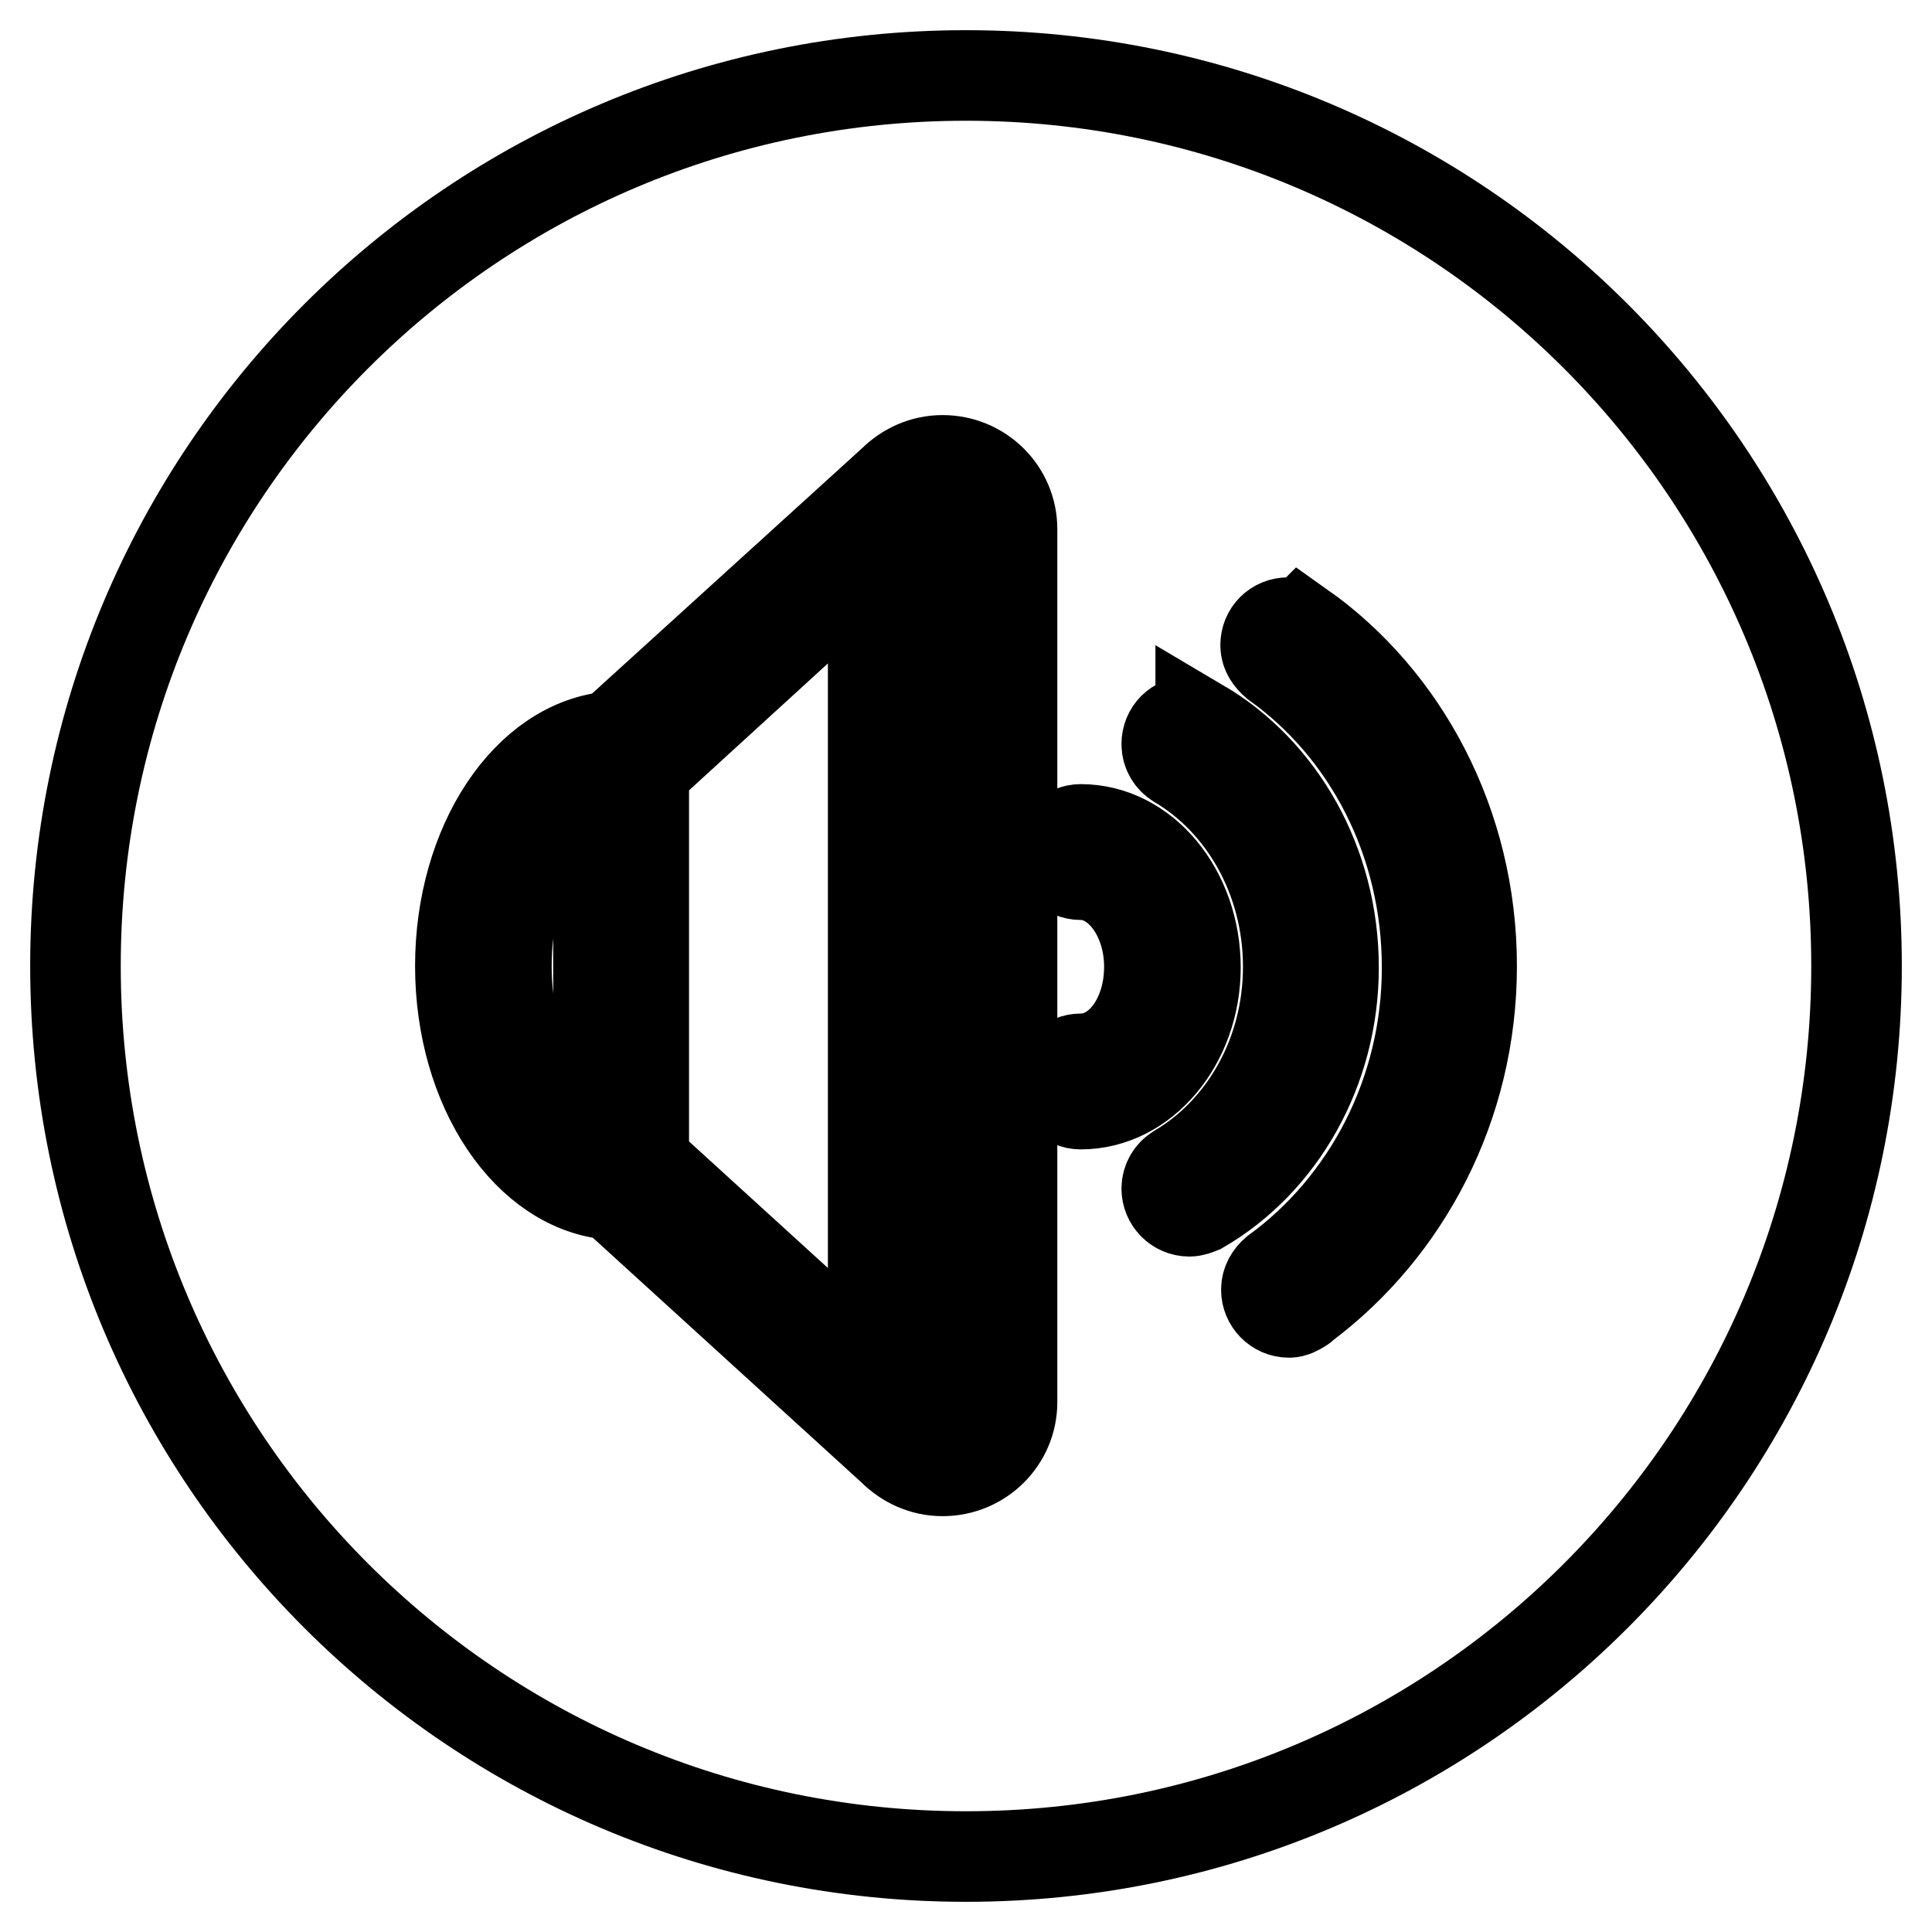 <?xml version="1.0" encoding="utf-8"?>
<!-- Svg Vector Icons : http://www.onlinewebfonts.com/icon -->
<!DOCTYPE svg PUBLIC "-//W3C//DTD SVG 1.1//EN" "http://www.w3.org/Graphics/SVG/1.1/DTD/svg11.dtd">
<svg version="1.1" xmlns="http://www.w3.org/2000/svg" xmlns:xlink="http://www.w3.org/1999/xlink" x="0px" y="0px" viewBox="0 0 256 256" enable-background="new 0 0 256 256" xml:space="preserve">
<g><g><path stroke-width="12" fill-opacity="0" stroke="#000000"  d="M124.9,67.1c-0.8,0-1.6,0.3-2.1,0.9l0,0l-0.9,0.8v118.4l0.8,0.7h0c0.6,0.6,1.3,1,2.2,1c1.7,0,3.1-1.3,3.1-3.1V70.2C128,68.5,126.6,67.1,124.9,67.1z"/><path stroke-width="12" fill-opacity="0" stroke="#000000"  d="M86.7,100.8l-1.4,1.2v51.9l30.4,27.7V74.3L86.7,100.8L86.7,100.8z"/><path stroke-width="12" fill-opacity="0" stroke="#000000"  d="M67.1,128c0,11.8,5.2,21.6,12.2,23.9v-47.7C72.3,106.4,67.1,116.2,67.1,128z"/><path stroke-width="12" fill-opacity="0" stroke="#000000"  d="M128,10C62.8,10,10,62.8,10,128c0,65.2,52.8,118,118,118c65.2,0,118-52.8,118-118C246,62.8,193.2,10,128,10z M134.1,185.8c0,5-4.1,9.1-9.2,9.1c-2.6,0-4.9-1.1-6.6-2.8l-37.1-33.8C70,157.5,61,144.3,61,128c0-16.2,8.9-29.5,20.1-30.4l37.2-33.8c1.7-1.7,4-2.8,6.6-2.8c5.1,0,9.2,4.1,9.2,9.1c0,0.1,0,0.2,0,0.3v115C134.1,185.6,134.1,185.7,134.1,185.8z M143.2,146.3c-1.7,0-3-1.4-3-3c0-1.7,1.4-3,3-3c5.1,0,9.1-5.4,9.1-12.2c0-6.7-4.1-12.2-9.1-12.2c-1.7,0-3-1.4-3-3c0-1.7,1.4-3,3-3c8.4,0,15.2,8.2,15.2,18.3C158.4,138.1,151.6,146.3,143.2,146.3z M159.1,160.1L159.1,160.1c-0.5,0.2-1,0.4-1.5,0.4c-1.7,0-3-1.4-3-3c0-1.1,0.6-2,1.4-2.5l0,0c8.7-5.1,14.7-15.2,14.7-26.9c0-11.7-6-21.9-14.7-27l0,0c-0.8-0.5-1.4-1.4-1.4-2.5c0-1.7,1.3-3,3-3c0.6,0,1,0.2,1.5,0.5l0-0.1c10.5,6.2,17.6,18.3,17.6,32.2C176.7,141.9,169.6,154,159.1,160.1z M172.9,172.9C172.9,172.9,172.9,172.9,172.9,172.9c-0.2,0.2-0.3,0.3-0.5,0.4l0,0c-0.5,0.3-1,0.6-1.6,0.6c-1.7,0-3-1.4-3-3c0-1,0.5-1.8,1.2-2.4l0,0c12.1-8.8,20.1-23.6,20.1-40.3c0-16.8-7.9-31.6-20.1-40.3c-0.7-0.6-1.3-1.4-1.3-2.4c0-1.7,1.3-3,3-3c0.6,0,1.2,0.2,1.6,0.6l0.1-0.1C186,92.6,195,109.2,195,128C195,146.6,186.2,162.9,172.9,172.9z"/></g></g>
</svg>